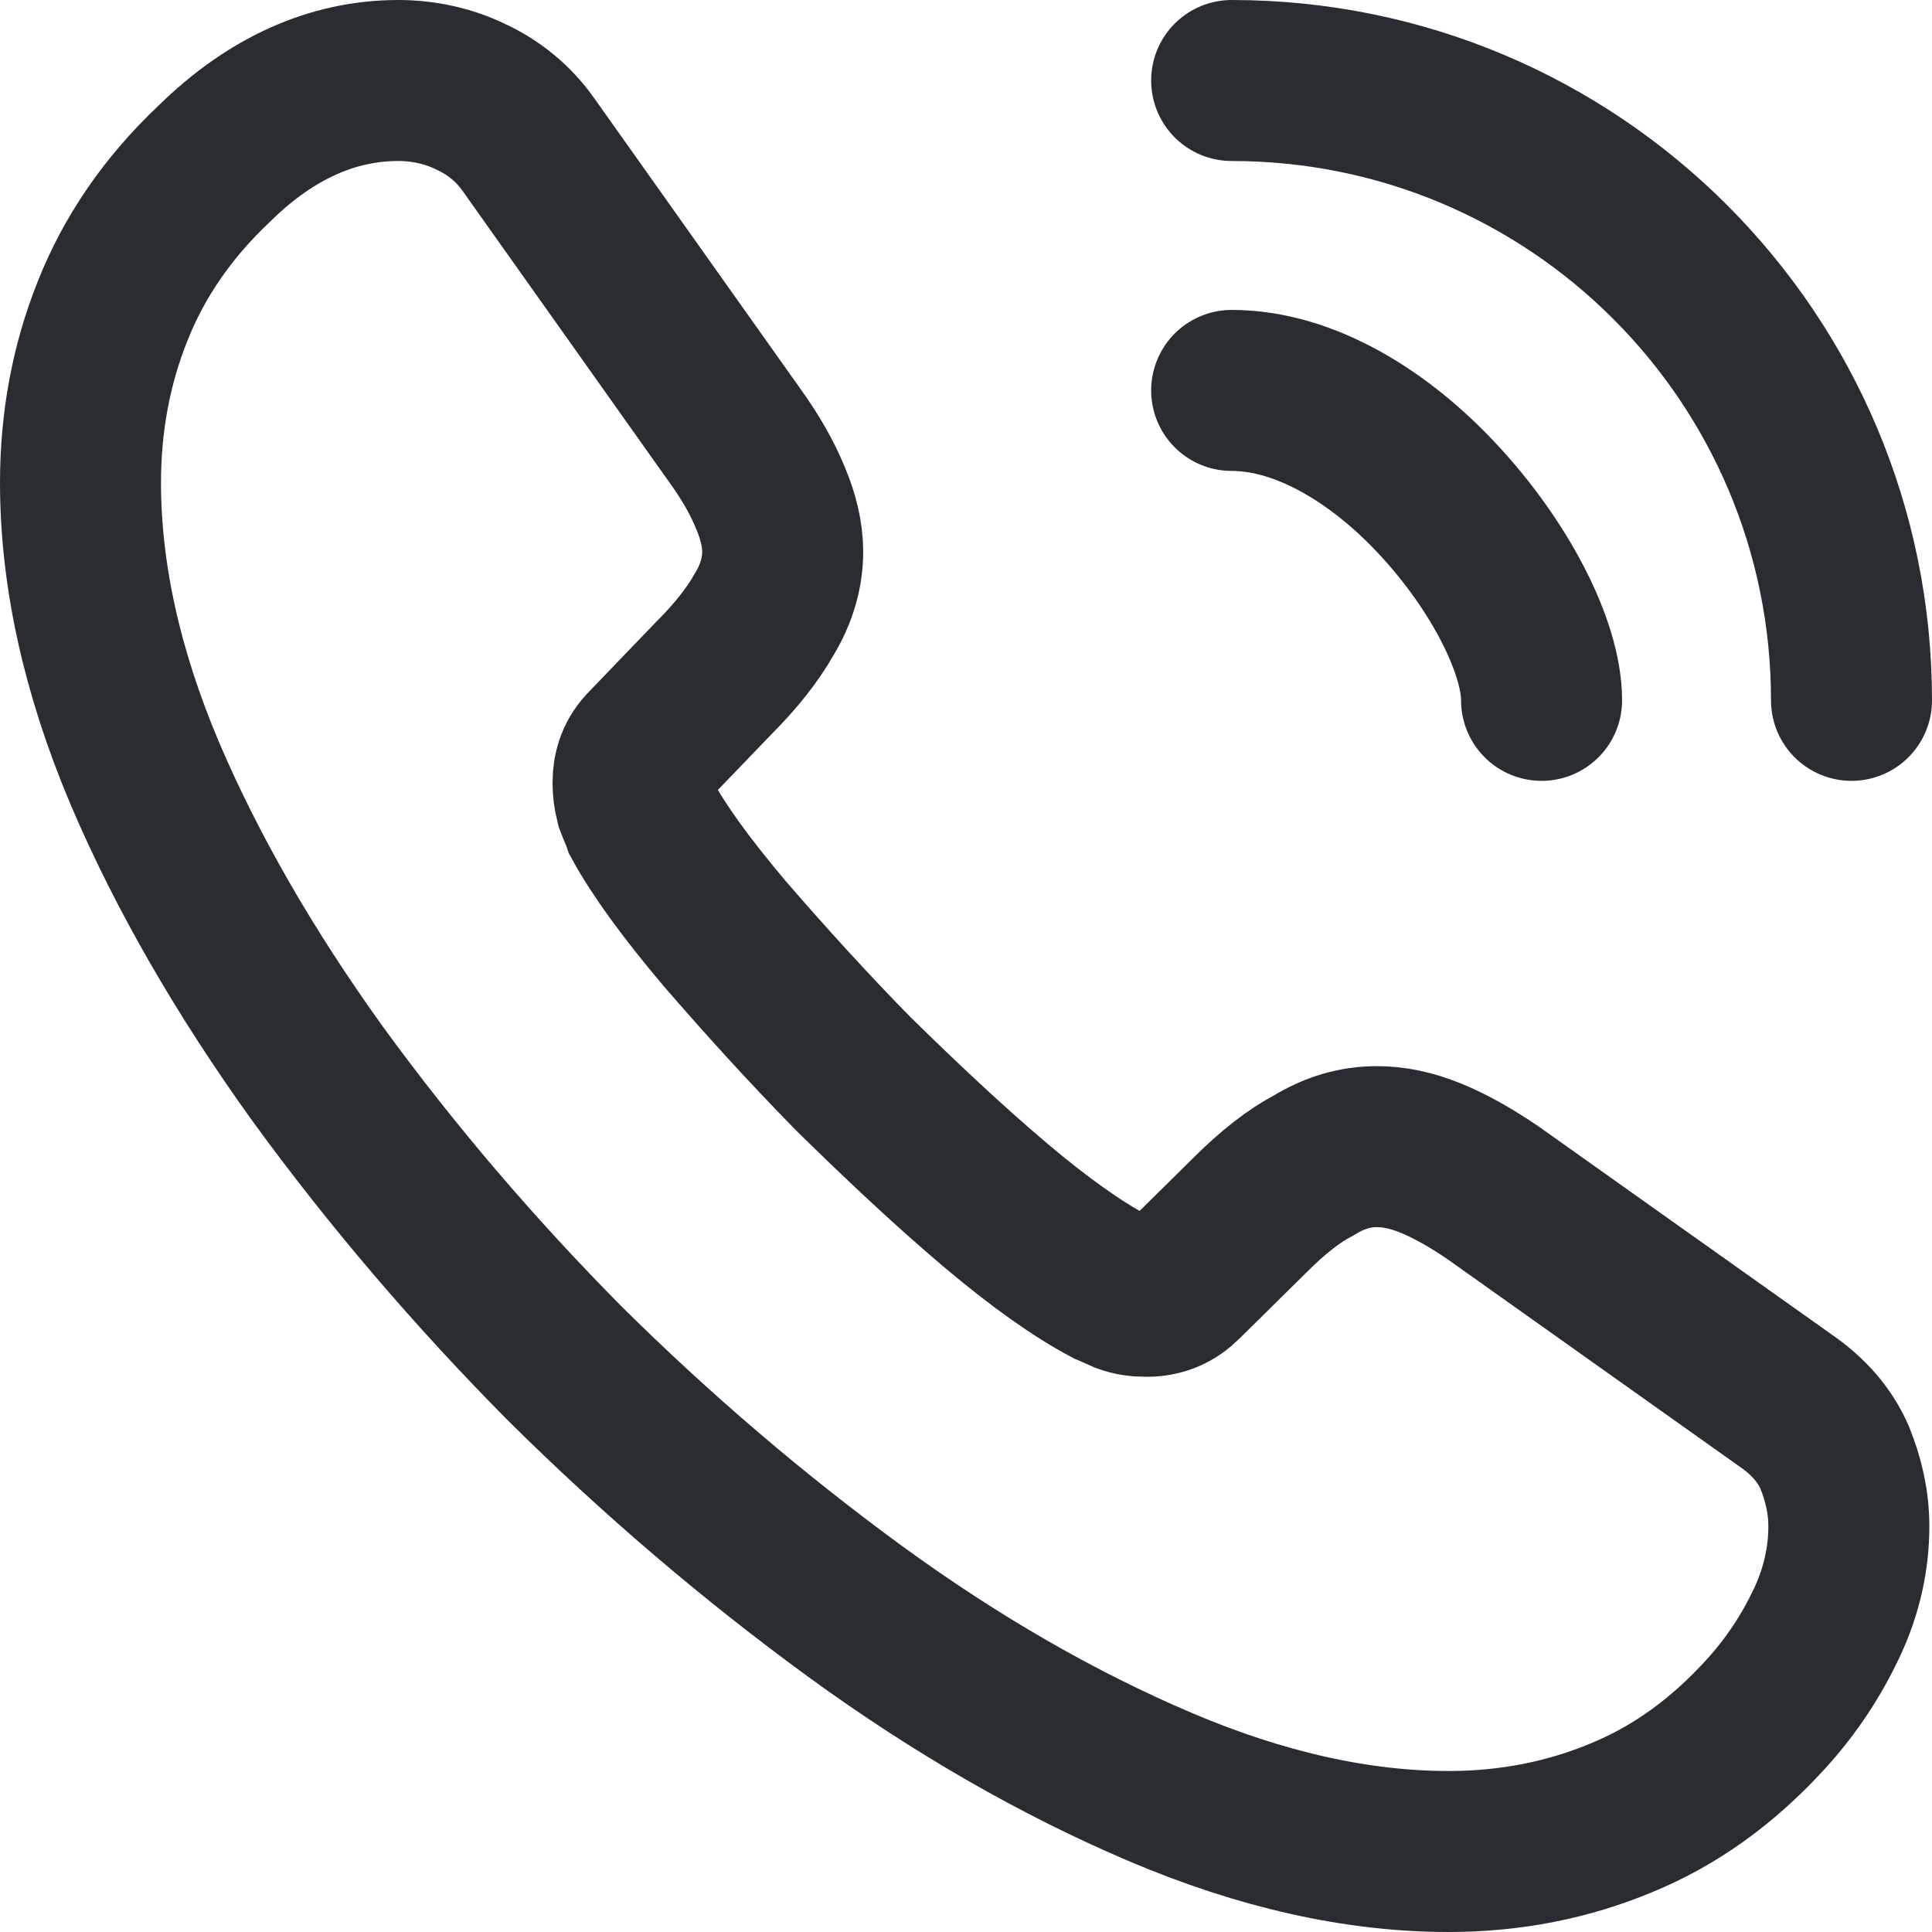 <svg width="24" height="24" viewBox="0 0 24 24" fill="none" xmlns="http://www.w3.org/2000/svg">
<path d="M22.967 18.963C22.967 19.359 22.879 19.766 22.692 20.162C22.505 20.558 22.263 20.932 21.944 21.284C21.405 21.878 20.811 22.307 20.14 22.582C19.48 22.857 18.765 23 17.995 23C16.873 23 15.674 22.736 14.409 22.197C13.144 21.658 11.879 20.932 10.625 20.019C9.36 19.095 8.161 18.072 7.017 16.939C5.884 15.795 4.861 14.596 3.948 13.342C3.046 12.088 2.32 10.834 1.792 9.591C1.264 8.337 1 7.138 1 5.994C1 5.246 1.132 4.531 1.396 3.871C1.66 3.2 2.078 2.584 2.661 2.034C3.365 1.341 4.135 1 4.949 1C5.257 1 5.565 1.066 5.84 1.198C6.126 1.33 6.379 1.528 6.577 1.814L9.129 5.411C9.327 5.686 9.47 5.939 9.569 6.181C9.668 6.412 9.723 6.643 9.723 6.852C9.723 7.116 9.646 7.38 9.492 7.633C9.349 7.886 9.14 8.15 8.876 8.414L8.04 9.283C7.919 9.404 7.864 9.547 7.864 9.723C7.864 9.811 7.875 9.888 7.897 9.976C7.93 10.064 7.963 10.13 7.985 10.196C8.183 10.559 8.524 11.032 9.008 11.604C9.503 12.176 10.031 12.759 10.603 13.342C11.197 13.925 11.769 14.464 12.352 14.959C12.924 15.443 13.397 15.773 13.771 15.971C13.826 15.993 13.892 16.026 13.969 16.059C14.057 16.092 14.145 16.103 14.244 16.103C14.431 16.103 14.574 16.037 14.695 15.916L15.531 15.091C15.806 14.816 16.07 14.607 16.323 14.475C16.576 14.321 16.829 14.244 17.104 14.244C17.313 14.244 17.533 14.288 17.775 14.387C18.017 14.486 18.27 14.629 18.545 14.816L22.186 17.401C22.472 17.599 22.67 17.83 22.791 18.105C22.901 18.38 22.967 18.655 22.967 18.963Z" stroke="#292D32" stroke-width="2" stroke-miterlimit="10"/>
<path d="M19.15 8.7C19.15 8.04 18.633 7.028 17.863 6.203C17.159 5.444 16.224 4.85 15.3 4.85" stroke="#292D32" stroke-width="2" stroke-linecap="round" stroke-linejoin="round"/>
<path d="M23 8.7C23 4.443 19.557 1 15.3 1" stroke="#292D32" stroke-width="2" stroke-linecap="round" stroke-linejoin="round"/>
</svg>
